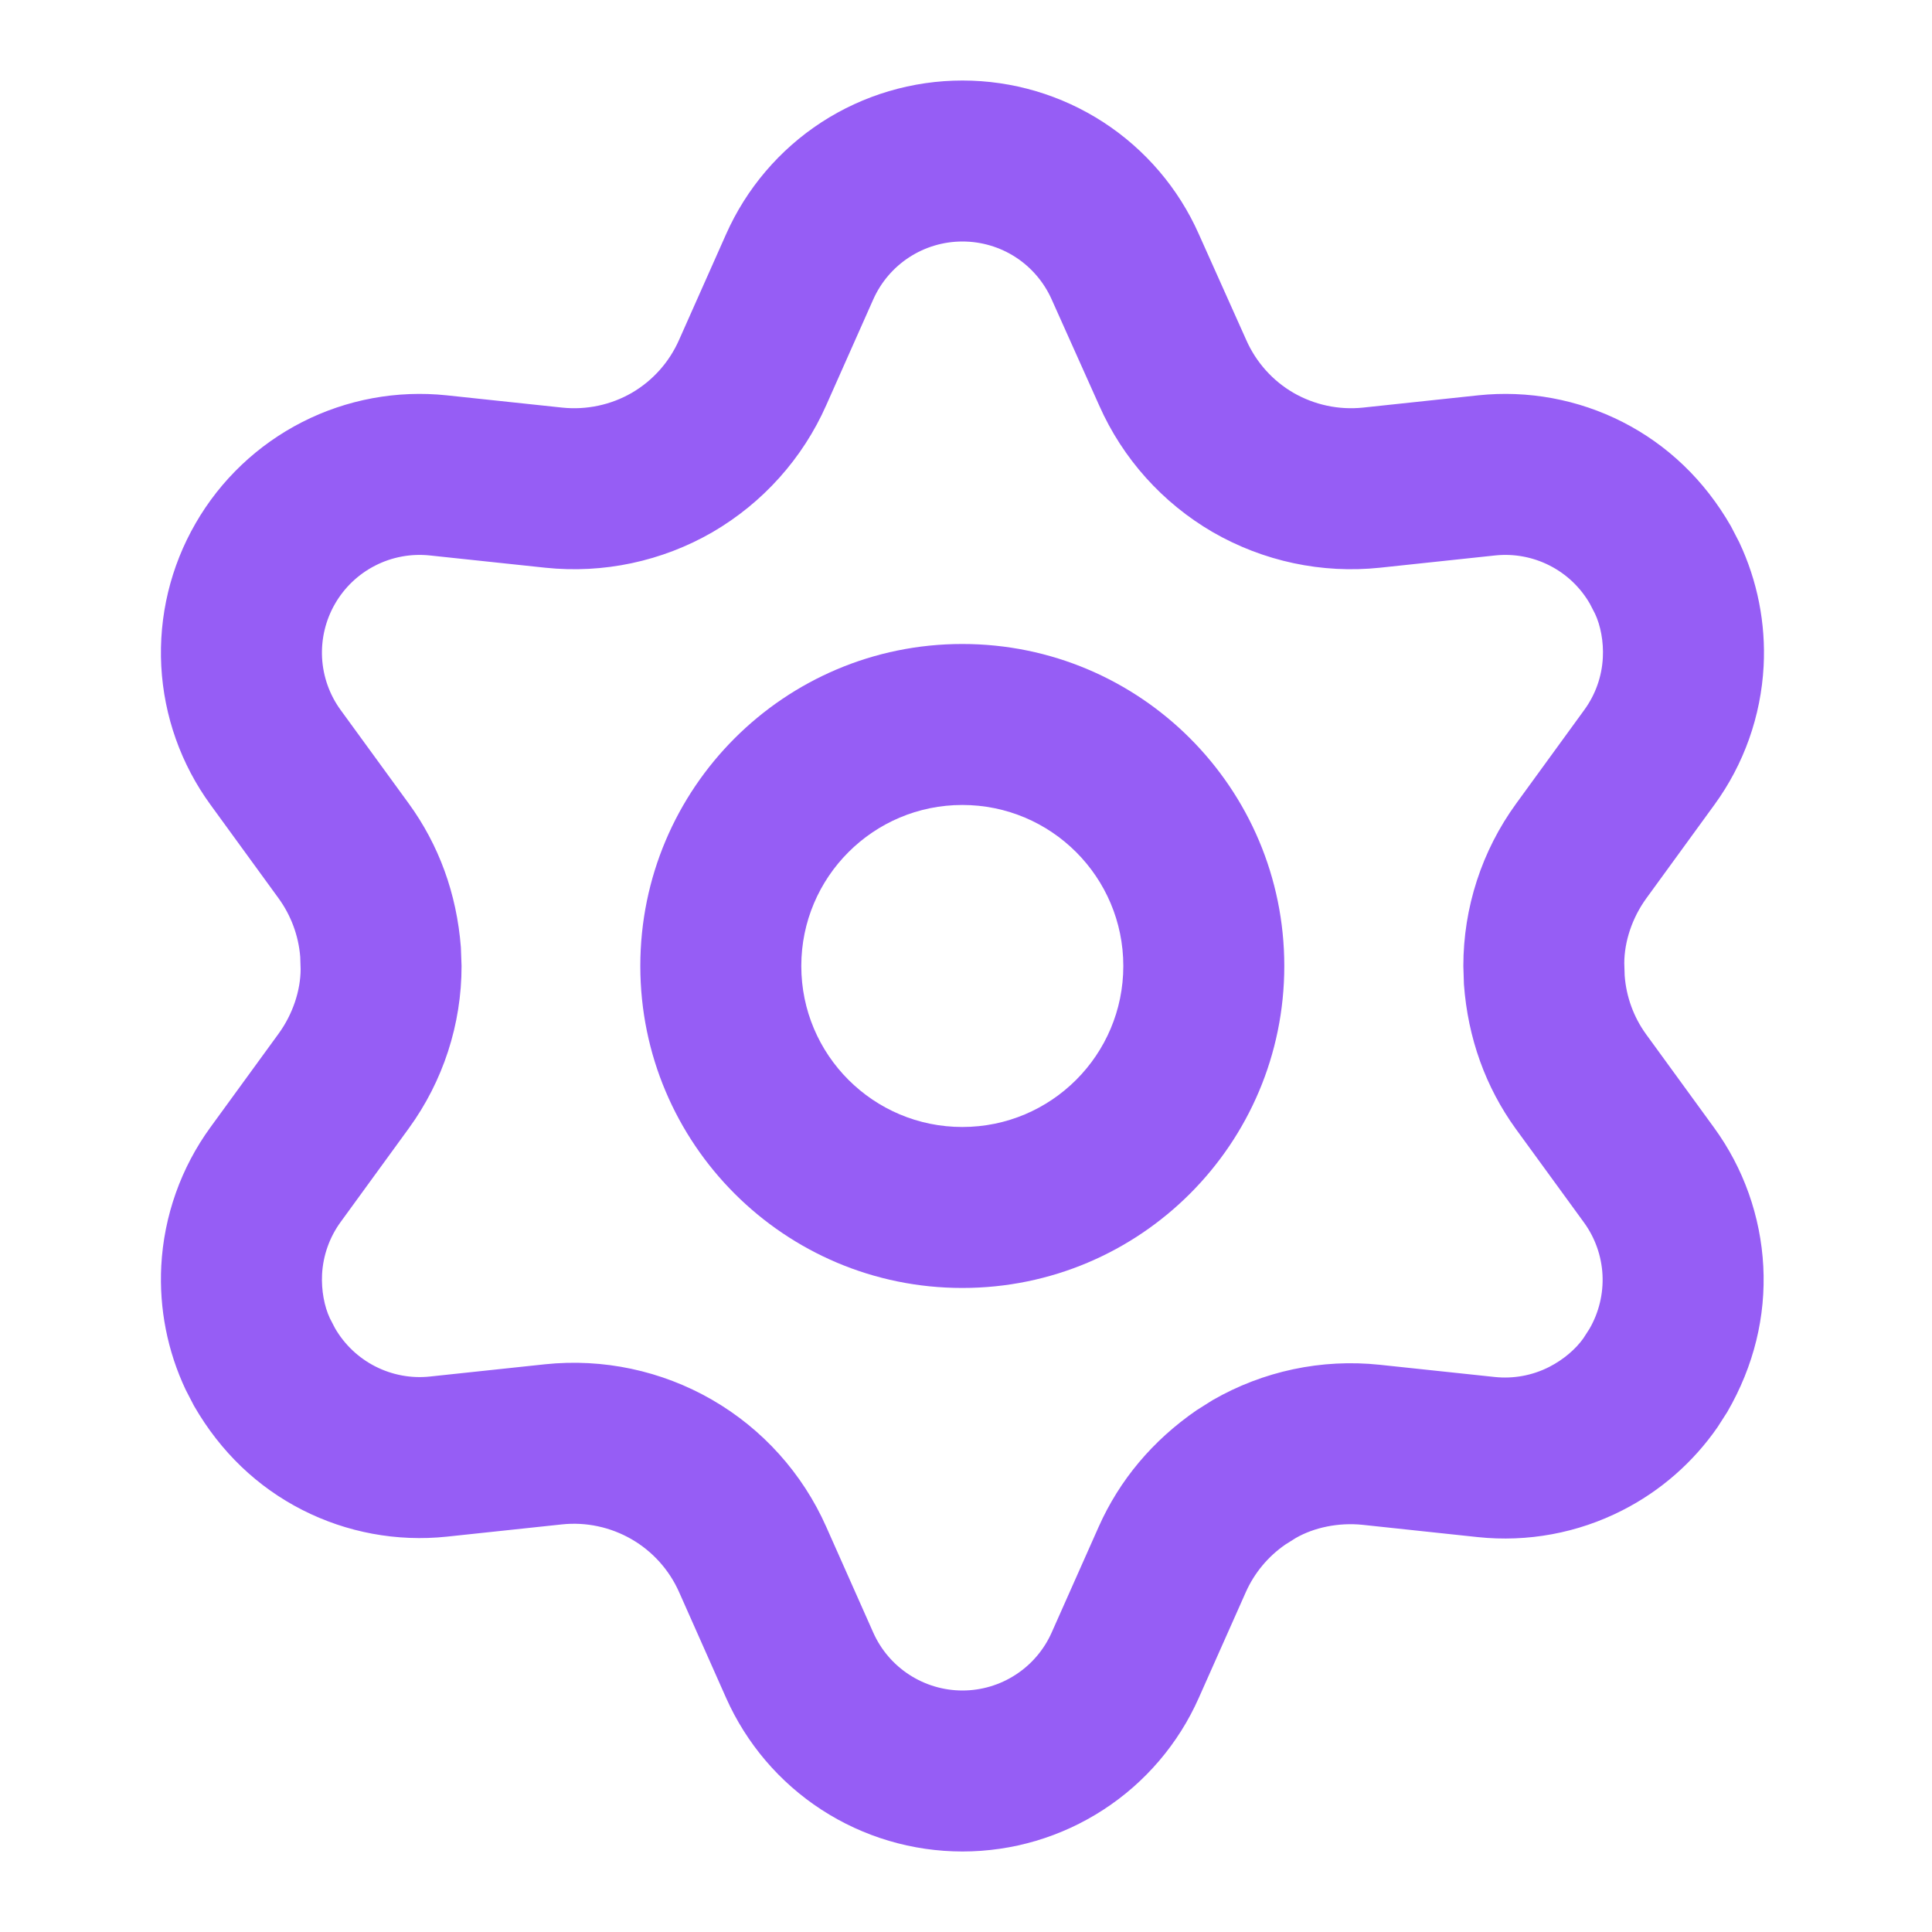 <svg width="40" height="40" viewBox="0 0 40 40" fill="none" xmlns="http://www.w3.org/2000/svg">
<g id="settings-02-outline">
<g id="Vector">
<path d="M19.924 13.333C16.242 13.333 13.257 16.318 13.257 20C13.257 23.682 16.242 26.666 19.924 26.666C23.606 26.666 26.59 23.682 26.59 20C26.59 16.318 23.606 13.333 19.924 13.333ZM19.924 16.666C21.765 16.666 23.257 18.159 23.257 20C23.257 21.841 21.765 23.333 19.924 23.333C18.083 23.333 16.59 21.841 16.59 20C16.59 18.159 18.083 16.666 19.924 16.666Z" fill="#965DF5"/>
<path d="M19.927 1.667C18.891 1.667 17.877 1.967 17.008 2.531C16.14 3.096 15.454 3.901 15.033 4.848L14.059 7.038C13.855 7.5 13.512 7.883 13.078 8.135C12.646 8.384 12.141 8.491 11.64 8.439L9.251 8.185C8.22 8.076 7.18 8.268 6.257 8.738C5.334 9.209 4.567 9.936 4.05 10.834C3.532 11.729 3.285 12.757 3.339 13.792C3.394 14.826 3.747 15.823 4.357 16.66L5.768 18.599C6.026 18.954 6.181 19.374 6.216 19.811L6.224 20.065C6.223 20.503 6.064 20.994 5.768 21.401L4.357 23.339C3.747 24.177 3.394 25.173 3.339 26.208C3.293 27.093 3.467 27.975 3.845 28.775L4.017 29.107C4.568 30.064 5.335 30.791 6.258 31.261C7.18 31.731 8.22 31.923 9.249 31.815L11.635 31.561C12.133 31.508 12.639 31.616 13.076 31.868C13.51 32.119 13.855 32.502 14.059 32.961L15.033 35.153C15.454 36.099 16.14 36.904 17.008 37.468C17.877 38.033 18.891 38.333 19.927 38.333C20.963 38.333 21.976 38.033 22.845 37.468C23.714 36.904 24.4 36.099 24.82 35.152L25.794 32.962C25.971 32.565 26.256 32.223 26.615 31.976L26.829 31.842C27.207 31.625 27.712 31.518 28.213 31.57L30.595 31.824C31.626 31.933 32.666 31.741 33.589 31.27C34.378 30.869 35.055 30.277 35.559 29.549L35.761 29.234C36.314 28.28 36.561 27.252 36.507 26.217C36.452 25.183 36.099 24.186 35.489 23.349L34.078 21.41C33.823 21.057 33.669 20.636 33.637 20.197L33.629 19.942C33.63 19.496 33.79 19.006 34.086 18.598L35.496 16.66C36.106 15.823 36.459 14.826 36.514 13.792C36.56 12.907 36.386 12.025 36.008 11.225L35.836 10.893C35.286 9.936 34.519 9.209 33.596 8.738C32.673 8.268 31.633 8.076 30.603 8.185L28.219 8.439C27.72 8.491 27.215 8.384 26.778 8.132C26.349 7.883 26.006 7.5 25.803 7.041L24.818 4.842C24.4 3.901 23.714 3.096 22.845 2.531C21.976 1.967 20.963 1.667 19.927 1.667ZM19.927 5C20.318 5 20.701 5.113 21.029 5.326C21.356 5.539 21.615 5.843 21.774 6.2L22.758 8.396C23.242 9.491 24.066 10.411 25.108 11.017C26.159 11.623 27.368 11.88 28.569 11.754L30.955 11.5C31.343 11.459 31.735 11.531 32.084 11.709C32.432 11.886 32.721 12.161 32.916 12.499L33.025 12.71C33.137 12.95 33.203 13.283 33.185 13.617C33.165 14.007 33.031 14.383 32.801 14.698L31.39 16.638C30.679 17.615 30.297 18.792 30.297 20L30.309 20.378C30.391 21.497 30.76 22.509 31.379 23.367L32.794 25.31C33.024 25.626 33.157 26.002 33.178 26.392C33.198 26.782 33.105 27.17 32.91 27.509L32.782 27.708C32.629 27.925 32.374 28.148 32.076 28.3C31.727 28.478 31.335 28.55 30.946 28.509L28.564 28.256C27.361 28.129 26.151 28.386 25.105 28.989L24.778 29.195C23.86 29.826 23.177 30.647 22.749 31.606L21.774 33.799C21.615 34.157 21.356 34.46 21.028 34.673C20.701 34.886 20.318 35 19.927 35C19.535 35 19.153 34.886 18.825 34.673C18.497 34.46 18.238 34.157 18.079 33.799L17.105 31.608C16.615 30.505 15.788 29.584 14.741 28.98C13.695 28.377 12.485 28.12 11.284 28.246L8.898 28.5C8.512 28.541 8.119 28.468 7.77 28.29C7.422 28.113 7.132 27.838 6.936 27.499L6.828 27.29C6.716 27.049 6.651 26.717 6.668 26.383C6.689 25.993 6.822 25.617 7.052 25.301L8.463 23.362C9.174 22.385 9.557 21.207 9.556 20L9.542 19.615C9.456 18.499 9.084 17.491 8.464 16.638L7.052 14.699C6.822 14.383 6.689 14.007 6.668 13.617C6.648 13.227 6.741 12.839 6.936 12.501C7.132 12.161 7.422 11.886 7.77 11.709C8.118 11.531 8.511 11.459 8.899 11.5L11.29 11.754C12.492 11.88 13.702 11.623 14.748 11.02C15.795 10.411 16.619 9.491 17.107 8.388L18.079 6.201C18.238 5.843 18.497 5.539 18.825 5.326C19.153 5.113 19.535 5 19.927 5Z" fill="#965DF5"/>
</g>
</g>
</svg>

